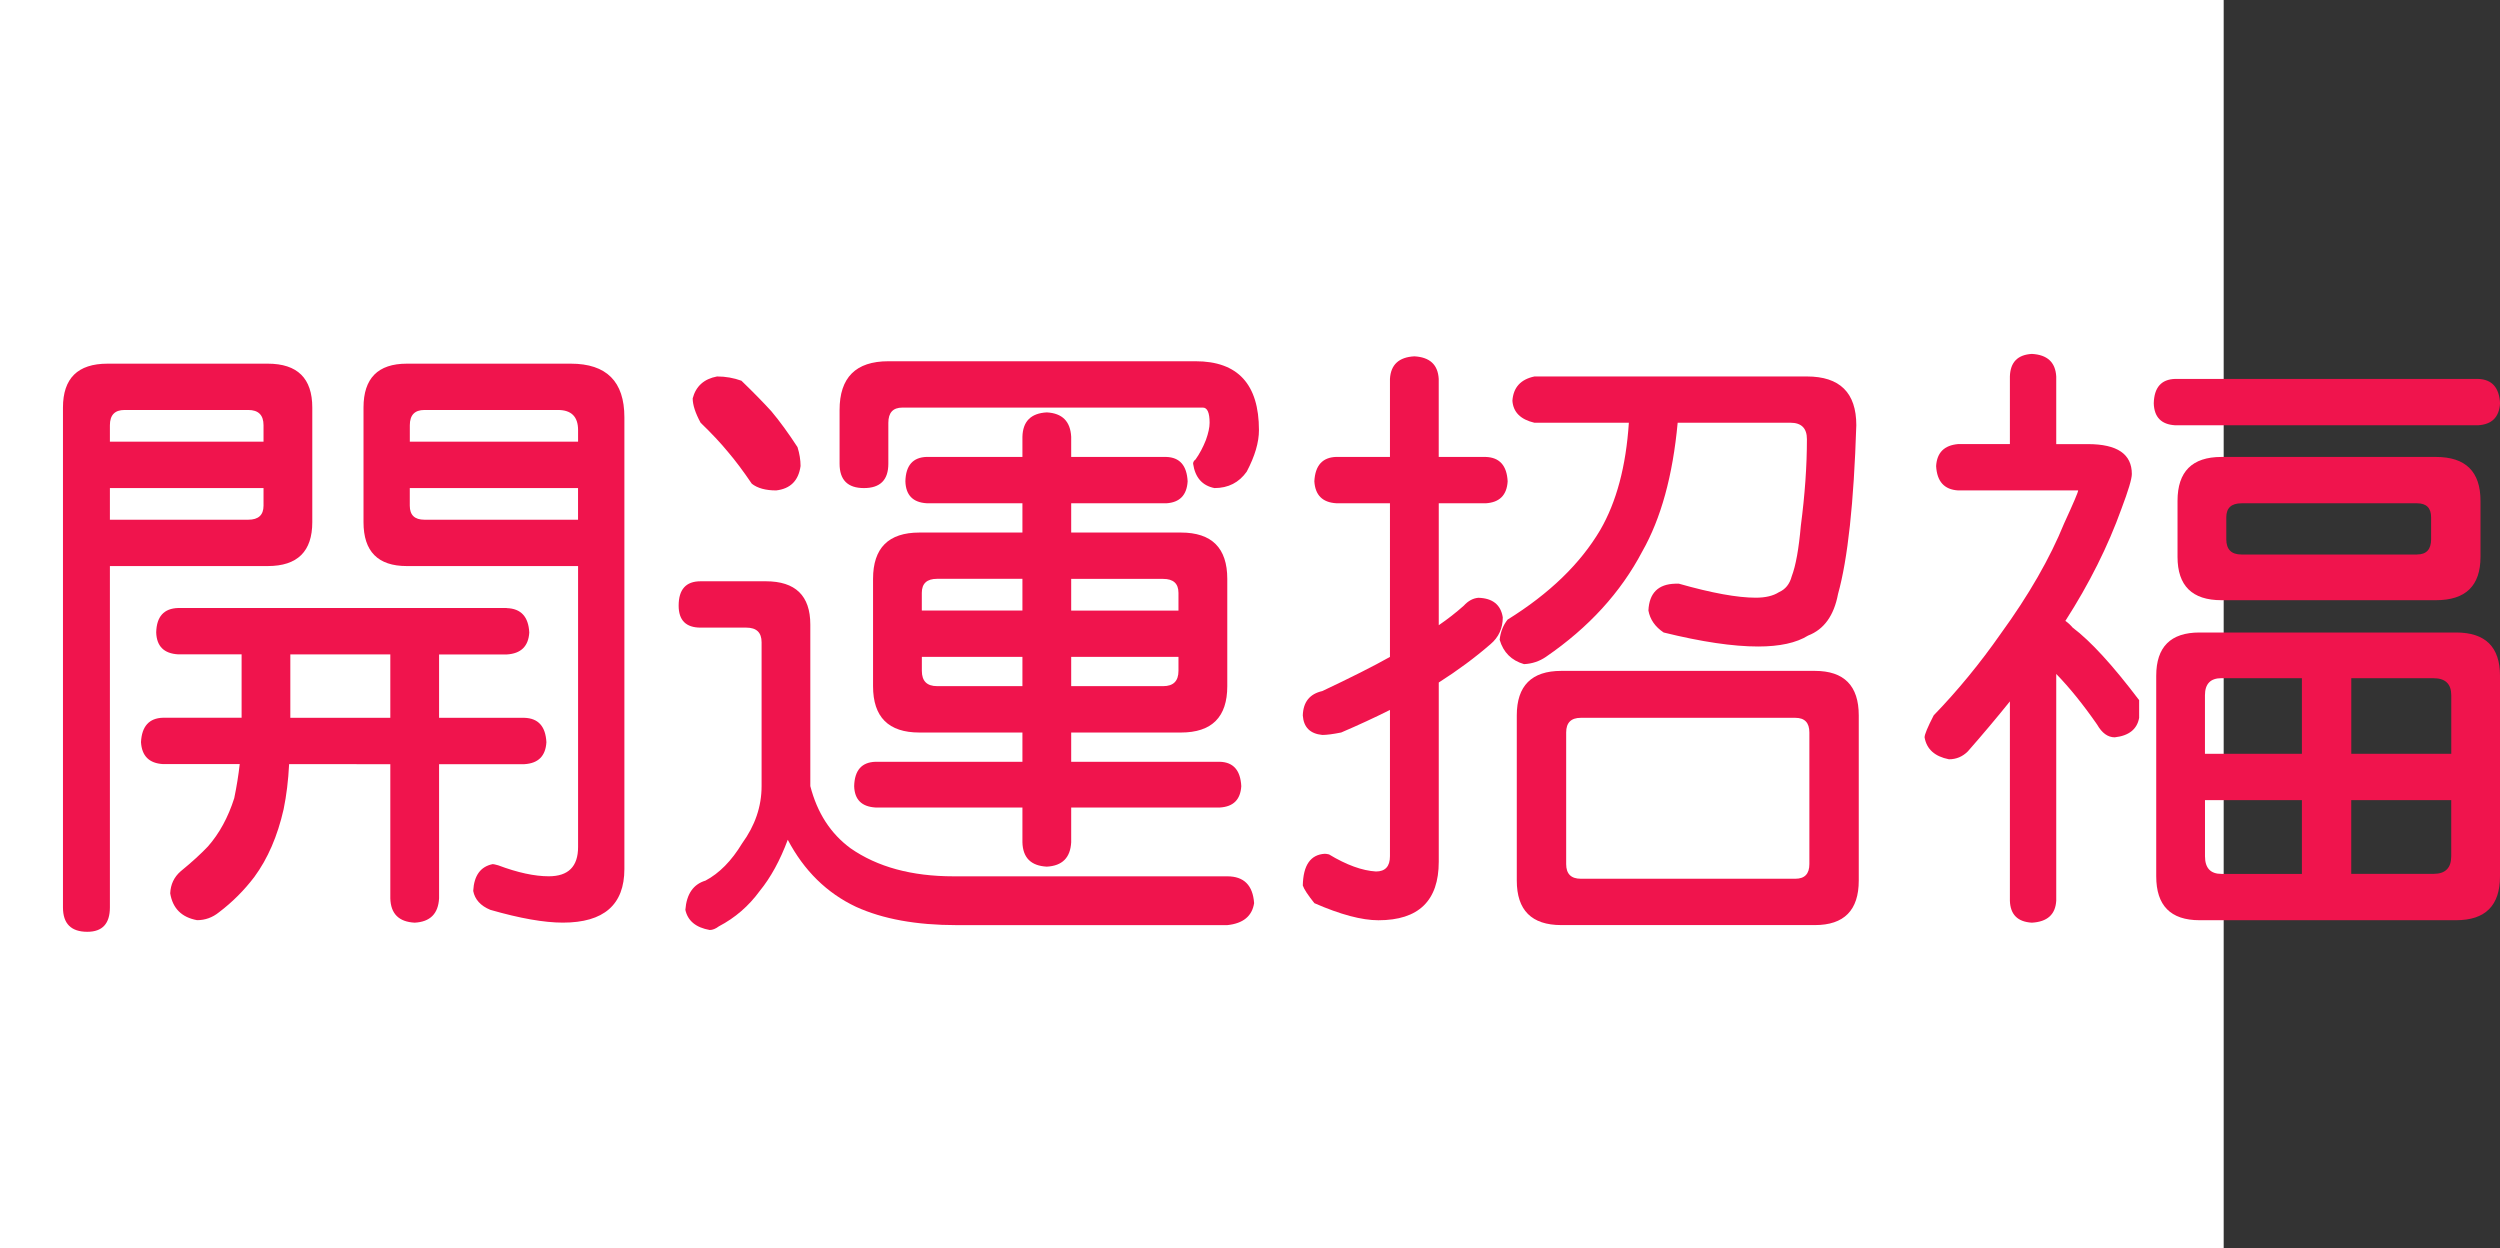 <?xml version="1.0" encoding="utf-8"?>
<!-- Generator: Adobe Illustrator 10.0, SVG Export Plug-In . SVG Version: 3.0.0 Build 76)  -->
<!DOCTYPE svg PUBLIC "-//W3C//DTD SVG 1.0//EN"    "http://www.w3.org/TR/2001/REC-SVG-20010904/DTD/svg10.dtd">
<svg 
	 xmlns:x="http://ns.adobe.com/Extensibility/1.0/" xmlns:i="http://ns.adobe.com/AdobeIllustrator/10.0/" xmlns:graph="http://ns.adobe.com/Graphs/1.0/" i:viewOrigin="0 32" i:rulerOrigin="0 0" i:pageBounds="0 32 320 0"
	 xmlns="http://www.w3.org/2000/svg" xmlns:xlink="http://www.w3.org/1999/xlink" xmlns:a="http://ns.adobe.com/AdobeSVGViewerExtensions/3.0/"
	 width="64.083" height="32" viewBox="0 0 64.083 32" overflow="visible" enable-background="new 0 0 64.083 32"
	 xml:space="preserve">
	<rect x="0" y="0" width="64.083" height="32" fill="#333333" stroke="none"/>
	<g id="レイヤー_1" i:layer="yes" i:editable="no" i:dimmedPercent="50" i:rgbTrio="#4F008000FFFF">
		<path i:knockout="Off" fill="#FFFFFF" d="M57,32H0V0h57V32z"/>
	</g>
	<g id="レイヤー_2" i:layer="yes" i:dimmedPercent="50" i:rgbTrio="#FFFF4F004F00">
		<g i:knockout="Off">
			<path i:knockout="Off" fill="#F0144D" d="M4.067,9.322h2.797c0.76,0,1.141,0.375,1.141,1.125v2.938
				c0,0.75-0.38,1.125-1.141,1.125H2.817v8.75c0,0.416-0.193,0.625-0.578,0.625c-0.417,0-0.625-0.209-0.625-0.625V10.447
				c0-0.75,0.38-1.125,1.141-1.125H4.067z M2.817,11.322h3.938V10.9c0-0.26-0.13-0.391-0.391-0.391H3.192
				c-0.25,0-0.375,0.13-0.375,0.391V11.322z M2.817,13.322h3.547c0.26,0,0.391-0.12,0.391-0.359V12.51H2.817V13.322z M12.989,15.588
				c0.364,0.011,0.557,0.219,0.578,0.625c-0.021,0.354-0.214,0.542-0.578,0.563h-1.734V18.4h2.188
				c0.354,0.011,0.542,0.219,0.563,0.625c-0.021,0.354-0.208,0.542-0.563,0.563h-2.188v3.438c-0.021,0.396-0.229,0.604-0.625,0.625
				c-0.406-0.021-0.615-0.229-0.625-0.625v-3.438H7.411c-0.021,0.417-0.068,0.803-0.141,1.156c-0.156,0.688-0.406,1.266-0.75,1.734
				c-0.261,0.344-0.563,0.646-0.906,0.906c-0.167,0.135-0.354,0.203-0.563,0.203c-0.396-0.073-0.625-0.303-0.688-0.688
				c0.01-0.229,0.099-0.417,0.266-0.563c0.292-0.239,0.526-0.453,0.703-0.641c0.292-0.333,0.516-0.744,0.672-1.234
				c0.063-0.302,0.109-0.594,0.141-0.875H4.177c-0.354-0.021-0.542-0.208-0.563-0.563c0.021-0.406,0.208-0.614,0.563-0.625h2.016
				v-1.625H4.567c-0.365-0.021-0.552-0.208-0.563-0.563c0.01-0.406,0.198-0.614,0.563-0.625H12.989z M10.005,18.4v-1.625H7.442V18.4
				H10.005z M12.364,9.322h2.266c0.917,0,1.375,0.458,1.375,1.375v11.578c0,0.916-0.526,1.375-1.578,1.375
				c-0.479,0-1.099-0.109-1.859-0.328c-0.25-0.104-0.396-0.266-0.438-0.484c0.021-0.396,0.188-0.625,0.5-0.688
				c0.021,0,0.067,0.01,0.141,0.031c0.5,0.188,0.932,0.281,1.297,0.281c0.5,0,0.75-0.25,0.75-0.75V14.51h-4.391
				c-0.74,0-1.109-0.375-1.109-1.125v-2.938c0-0.75,0.37-1.125,1.109-1.125H12.364z M10.505,11.322h4.313v-0.297
				c0-0.344-0.172-0.516-0.516-0.516H10.88c-0.25,0-0.375,0.13-0.375,0.391V11.322z M14.817,13.322V12.51h-4.313v0.453
				c0,0.24,0.125,0.359,0.375,0.359H14.817z"/>
			<path i:knockout="Off" fill="#F0144D" d="M17.958,14.9h1.672c0.76,0,1.141,0.37,1.141,1.109v4.141
				c0.177,0.688,0.521,1.219,1.031,1.594c0.688,0.479,1.567,0.719,2.641,0.719h7.016c0.427,0,0.656,0.229,0.688,0.688
				c-0.052,0.333-0.281,0.521-0.688,0.563h-6.938c-1.031,0-1.891-0.156-2.578-0.469c-0.75-0.354-1.333-0.928-1.75-1.719
				c-0.198,0.531-0.438,0.969-0.719,1.313c-0.281,0.385-0.63,0.688-1.047,0.906c-0.083,0.063-0.162,0.094-0.234,0.094
				c-0.354-0.063-0.563-0.234-0.625-0.516c0.031-0.406,0.203-0.656,0.516-0.75c0.354-0.188,0.667-0.505,0.938-0.953
				c0.333-0.458,0.5-0.947,0.5-1.469v-3.688c0-0.25-0.13-0.375-0.391-0.375h-1.172c-0.375,0-0.563-0.188-0.563-0.563
				C17.396,15.109,17.583,14.9,17.958,14.9z M18.38,9.65c0.219,0,0.427,0.037,0.625,0.109c0.313,0.302,0.567,0.563,0.766,0.781
				c0.219,0.261,0.442,0.568,0.672,0.922c0.052,0.167,0.078,0.328,0.078,0.484c-0.052,0.375-0.261,0.583-0.625,0.625
				c-0.271,0-0.479-0.057-0.625-0.172c-0.219-0.323-0.422-0.594-0.609-0.813c-0.188-0.229-0.422-0.479-0.703-0.75
				c-0.136-0.25-0.203-0.458-0.203-0.625C17.838,9.9,18.046,9.713,18.38,9.65z M22.771,9.26h7.875c1.083,0,1.625,0.589,1.625,1.766
				c0,0.313-0.104,0.667-0.313,1.063c-0.198,0.281-0.474,0.422-0.828,0.422c-0.313-0.063-0.495-0.271-0.547-0.625
				c0-0.042,0.021-0.078,0.063-0.109c0.104-0.146,0.192-0.313,0.266-0.5c0.063-0.177,0.094-0.323,0.094-0.438
				c0-0.26-0.058-0.391-0.172-0.391H23.13c-0.24,0-0.359,0.13-0.359,0.391v1.047c0,0.417-0.208,0.625-0.625,0.625
				c-0.417,0-0.625-0.208-0.625-0.625V10.51C21.521,9.677,21.937,9.26,22.771,9.26z M29.896,11.713
				c0.344,0.011,0.526,0.219,0.547,0.625c-0.021,0.354-0.203,0.542-0.547,0.563h-2.438v0.75h2.813c0.792,0,1.188,0.396,1.188,1.188
				v2.75c0,0.792-0.396,1.188-1.188,1.188h-2.813v0.75h3.813c0.344,0.011,0.526,0.219,0.547,0.625
				c-0.021,0.344-0.203,0.526-0.547,0.547h-3.813v0.891c-0.021,0.396-0.229,0.604-0.625,0.625c-0.406-0.021-0.615-0.229-0.625-0.625
				v-0.891h-3.766c-0.354-0.021-0.537-0.203-0.547-0.547c0.01-0.406,0.192-0.614,0.547-0.625h3.766v-0.75h-2.641
				c-0.792,0-1.188-0.396-1.188-1.188v-2.75c0-0.792,0.396-1.188,1.188-1.188h2.641V12.9h-2.453
				c-0.354-0.021-0.537-0.208-0.547-0.563c0.01-0.406,0.192-0.614,0.547-0.625h2.453v-0.516c0.01-0.396,0.219-0.604,0.625-0.625
				c0.396,0.021,0.604,0.229,0.625,0.625v0.516H29.896z M23.63,15.65h2.578v-0.813h-2.188c-0.261,0-0.391,0.12-0.391,0.359V15.65z
				 M26.208,17.588v-0.75H23.63v0.359c0,0.261,0.13,0.391,0.391,0.391H26.208z M27.458,14.838v0.813h2.75v-0.453
				c0-0.239-0.13-0.359-0.391-0.359H27.458z M29.817,17.588c0.26,0,0.391-0.13,0.391-0.391v-0.359h-2.75v0.75H29.817z"/>
			<path i:knockout="Off" fill="#F0144D" d="M38.083,11.713c0.354,0.011,0.542,0.219,0.563,0.625
				c-0.021,0.354-0.208,0.542-0.563,0.563H36.88v3.125c0.229-0.156,0.442-0.323,0.641-0.5c0.114-0.125,0.239-0.192,0.375-0.203
				c0.364,0.011,0.573,0.177,0.625,0.5c0,0.281-0.104,0.511-0.313,0.688c-0.396,0.344-0.839,0.672-1.328,0.984v4.594
				c0,1-0.516,1.5-1.547,1.5c-0.427,0-0.974-0.146-1.641-0.438c-0.167-0.209-0.266-0.359-0.297-0.453
				c0.01-0.521,0.198-0.791,0.563-0.813c0.031,0,0.067,0.006,0.109,0.016c0.448,0.271,0.849,0.416,1.203,0.438
				c0.239,0,0.359-0.131,0.359-0.391v-3.75c-0.396,0.198-0.813,0.391-1.25,0.578c-0.208,0.042-0.37,0.063-0.484,0.063
				c-0.313-0.031-0.479-0.197-0.5-0.5c0.01-0.344,0.177-0.552,0.5-0.625c0.729-0.344,1.307-0.635,1.734-0.875V12.9h-1.375
				c-0.354-0.021-0.542-0.208-0.563-0.563c0.021-0.406,0.208-0.614,0.563-0.625h1.375v-2c0.021-0.364,0.229-0.557,0.625-0.578
				c0.396,0.021,0.604,0.214,0.625,0.578v2H38.083z M39.333,9.65h6.984c0.844,0,1.266,0.417,1.266,1.25
				c-0.063,1.99-0.219,3.433-0.469,4.328c-0.104,0.552-0.359,0.906-0.766,1.063c-0.302,0.188-0.729,0.281-1.281,0.281
				c-0.646,0-1.453-0.12-2.422-0.359c-0.219-0.146-0.349-0.333-0.391-0.563c0.021-0.448,0.25-0.677,0.688-0.688h0.094
				c0.844,0.24,1.5,0.359,1.969,0.359c0.25,0,0.448-0.047,0.594-0.141c0.167-0.073,0.276-0.208,0.328-0.406
				c0.104-0.271,0.182-0.703,0.234-1.297c0.104-0.792,0.156-1.531,0.156-2.219c0-0.281-0.141-0.422-0.422-0.422h-2.891
				c-0.125,1.354-0.427,2.453-0.906,3.297c-0.552,1.052-1.375,1.953-2.469,2.703c-0.167,0.115-0.354,0.178-0.563,0.188
				c-0.323-0.094-0.531-0.302-0.625-0.625c0.021-0.198,0.088-0.37,0.203-0.516c1.073-0.667,1.864-1.432,2.375-2.297
				c0.417-0.719,0.661-1.635,0.734-2.75h-2.422c-0.354-0.083-0.542-0.271-0.563-0.563C38.791,9.932,38.979,9.724,39.333,9.65z
				 M40.021,17.197h6.5c0.75,0,1.125,0.381,1.125,1.141v4.234c0,0.76-0.375,1.141-1.125,1.141h-6.5
				c-0.761,0-1.141-0.381-1.141-1.141v-4.234C38.88,17.578,39.26,17.197,40.021,17.197z M46.021,22.525
				c0.239,0,0.359-0.125,0.359-0.375v-3.375c0-0.25-0.12-0.375-0.359-0.375h-5.5c-0.25,0-0.375,0.125-0.375,0.375v3.375
				c0,0.25,0.125,0.375,0.375,0.375H46.021z"/>
			<path i:knockout="Off" fill="#F0144D" d="M52.083,9.072c0.396,0.021,0.604,0.214,0.625,0.578v1.734h0.813
				c0.75,0,1.125,0.255,1.125,0.766c0,0.125-0.089,0.422-0.266,0.891c-0.344,0.958-0.823,1.917-1.438,2.875
				c0.063,0.042,0.125,0.099,0.188,0.172c0.458,0.344,1.026,0.964,1.703,1.859V18.4c-0.052,0.292-0.261,0.459-0.625,0.5
				c-0.177,0-0.328-0.109-0.453-0.328c-0.354-0.51-0.703-0.942-1.047-1.297v5.813c-0.021,0.354-0.229,0.541-0.625,0.563
				c-0.365-0.021-0.552-0.209-0.563-0.563v-5.109c-0.344,0.428-0.703,0.854-1.078,1.281c-0.136,0.136-0.297,0.203-0.484,0.203
				c-0.365-0.072-0.573-0.26-0.625-0.563c0-0.072,0.078-0.26,0.234-0.563c0.614-0.635,1.188-1.333,1.719-2.094
				c0.719-0.989,1.26-1.932,1.625-2.828c0.239-0.521,0.359-0.802,0.359-0.844h-3.078c-0.354-0.021-0.542-0.229-0.563-0.625
				c0.021-0.344,0.208-0.531,0.563-0.563h1.328V9.65C51.531,9.286,51.718,9.093,52.083,9.072z M63.521,9.713
				c0.354,0.011,0.542,0.219,0.563,0.625c-0.021,0.354-0.208,0.542-0.563,0.563h-7.766c-0.354-0.021-0.537-0.208-0.547-0.563
				c0.01-0.406,0.192-0.614,0.547-0.625H63.521z M56.38,16.213h6.578c0.75,0,1.125,0.37,1.125,1.109v5.141
				c0,0.75-0.375,1.125-1.125,1.125H56.38c-0.74,0-1.109-0.375-1.109-1.125v-5.141C55.271,16.583,55.64,16.213,56.38,16.213z
				 M56.942,11.713h5.5c0.76,0,1.141,0.375,1.141,1.125v1.438c0,0.74-0.38,1.109-1.141,1.109h-5.5c-0.75,0-1.125-0.37-1.125-1.109
				v-1.438C55.817,12.088,56.192,11.713,56.942,11.713z M56.521,19.322h2.484v-1.938h-2.063c-0.281,0-0.422,0.146-0.422,0.438
				V19.322z M59.005,22.4V20.51h-2.484v1.438c0,0.302,0.141,0.453,0.422,0.453H59.005z M61.958,14.213
				c0.239,0,0.359-0.13,0.359-0.391V13.26c0-0.239-0.12-0.359-0.359-0.359h-4.5c-0.261,0-0.391,0.12-0.391,0.359v0.563
				c0,0.261,0.13,0.391,0.391,0.391H61.958z M60.271,17.385v1.938h2.563v-1.5c0-0.291-0.151-0.438-0.453-0.438H60.271z M62.38,22.4
				c0.302,0,0.453-0.151,0.453-0.453V20.51h-2.563V22.4H62.38z"/>
		</g>
	</g>
</svg>
